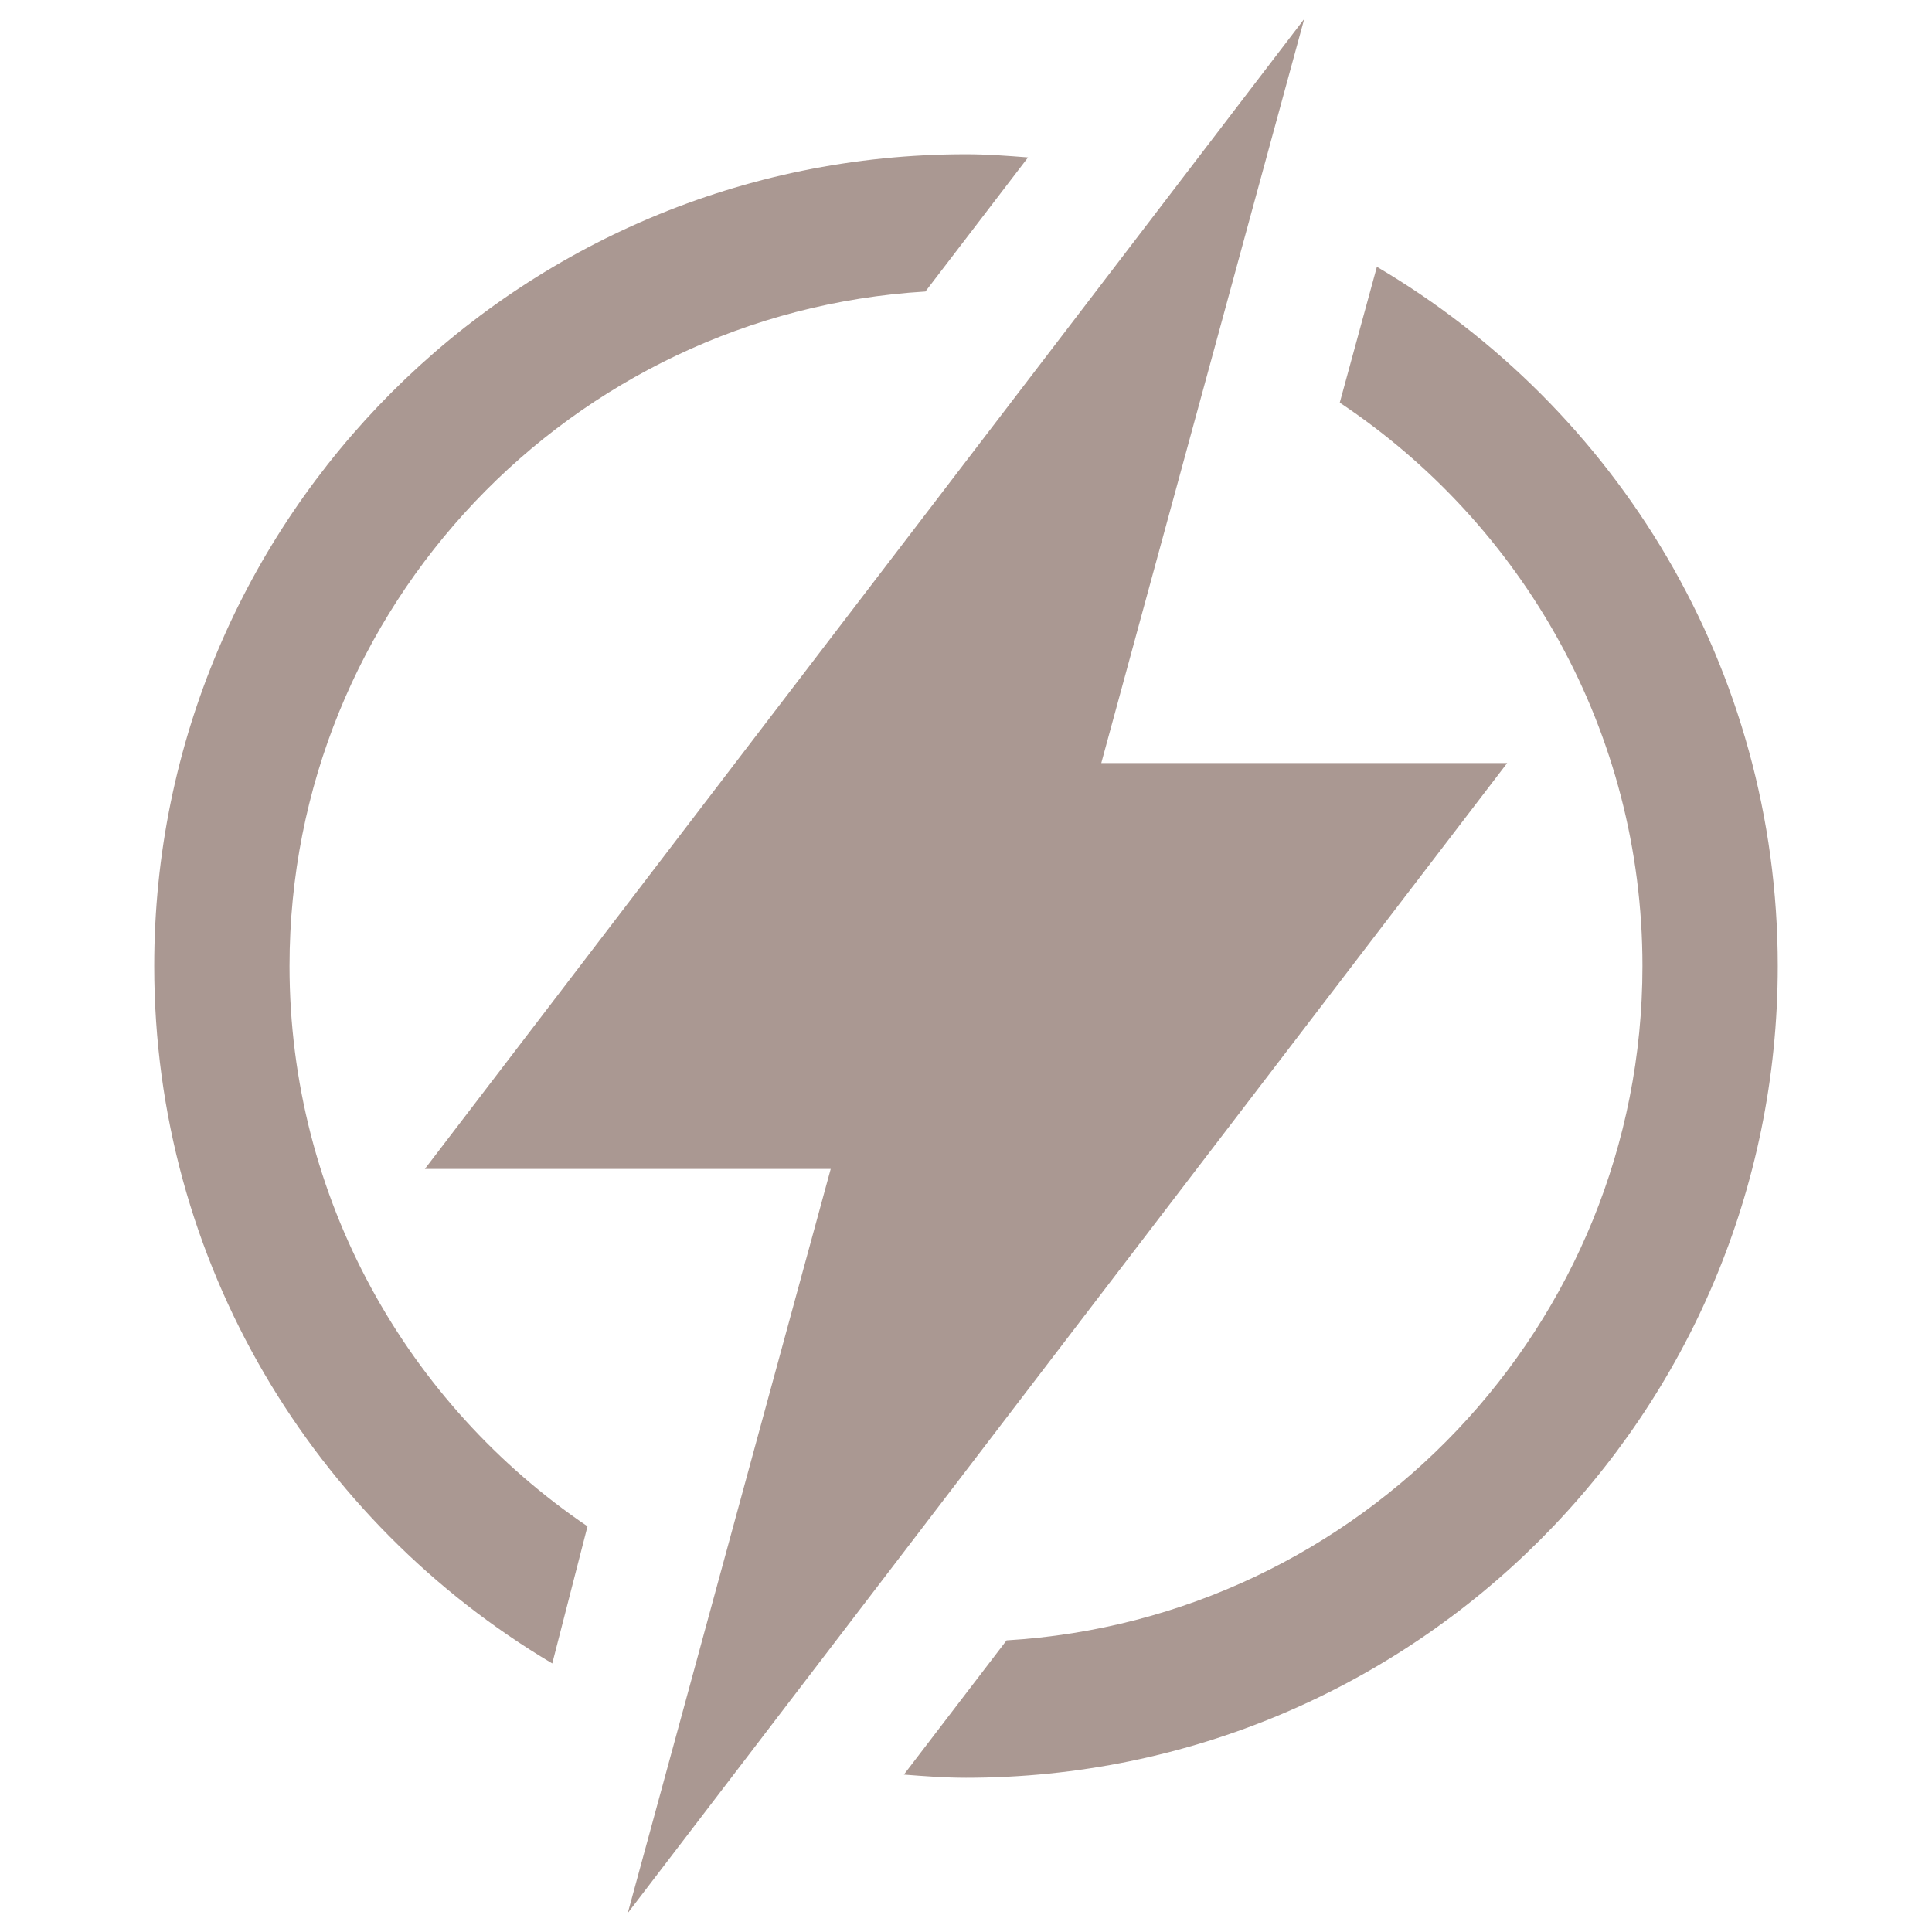 <?xml version="1.0" encoding="UTF-8" standalone="no"?><!DOCTYPE svg PUBLIC "-//W3C//DTD SVG 1.1//EN" "http://www.w3.org/Graphics/SVG/1.1/DTD/svg11.dtd"><svg width="100%" height="100%" viewBox="0 0 300 300" version="1.1" xmlns="http://www.w3.org/2000/svg" xmlns:xlink="http://www.w3.org/1999/xlink" xml:space="preserve" xmlns:serif="http://www.serif.com/" style="fill-rule:evenodd;clip-rule:evenodd;stroke-linejoin:round;stroke-miterlimit:2;"><g id="_4" serif:id="4"><path d="M44.957,149.999c0,-55.786 43.761,-101.429 98.739,-104.731l15.938,-20.824c-3.194,-0.25 -6.373,-0.494 -9.636,-0.494c-69.612,0 -126.049,56.437 -126.049,126.049c0,46.126 24.841,86.336 61.807,108.301l5.471,-21.293c-27.897,-18.9 -46.27,-50.861 -46.27,-87.008Zm189.078,-31.51l-63.028,-0l6.176,-22.668l11.809,-43.269l5.547,-20.355l7.981,-29.252l-0.002,-0l-19.514,25.519l-13.991,18.3l-34.961,45.705l-68.083,89.045l63.024,0l-6.149,22.532l-11.836,43.402l-5.547,20.354l-7.981,29.253l19.517,-25.521l13.99,-18.299l35.4,-46.302l67.648,-88.444Zm-20.232,-77.06l-5.765,21.096c28.309,18.853 47.002,50.993 47.002,87.478c0,55.777 -43.757,101.424 -98.738,104.712l-15.945,20.843c3.207,0.25 6.389,0.494 9.641,0.494c69.614,-0 126.053,-56.442 126.053,-126.049c-0,-46.304 -25.044,-86.662 -62.248,-108.574" style="fill:#aa9892;fill-rule:nonzero;"/></g></svg>